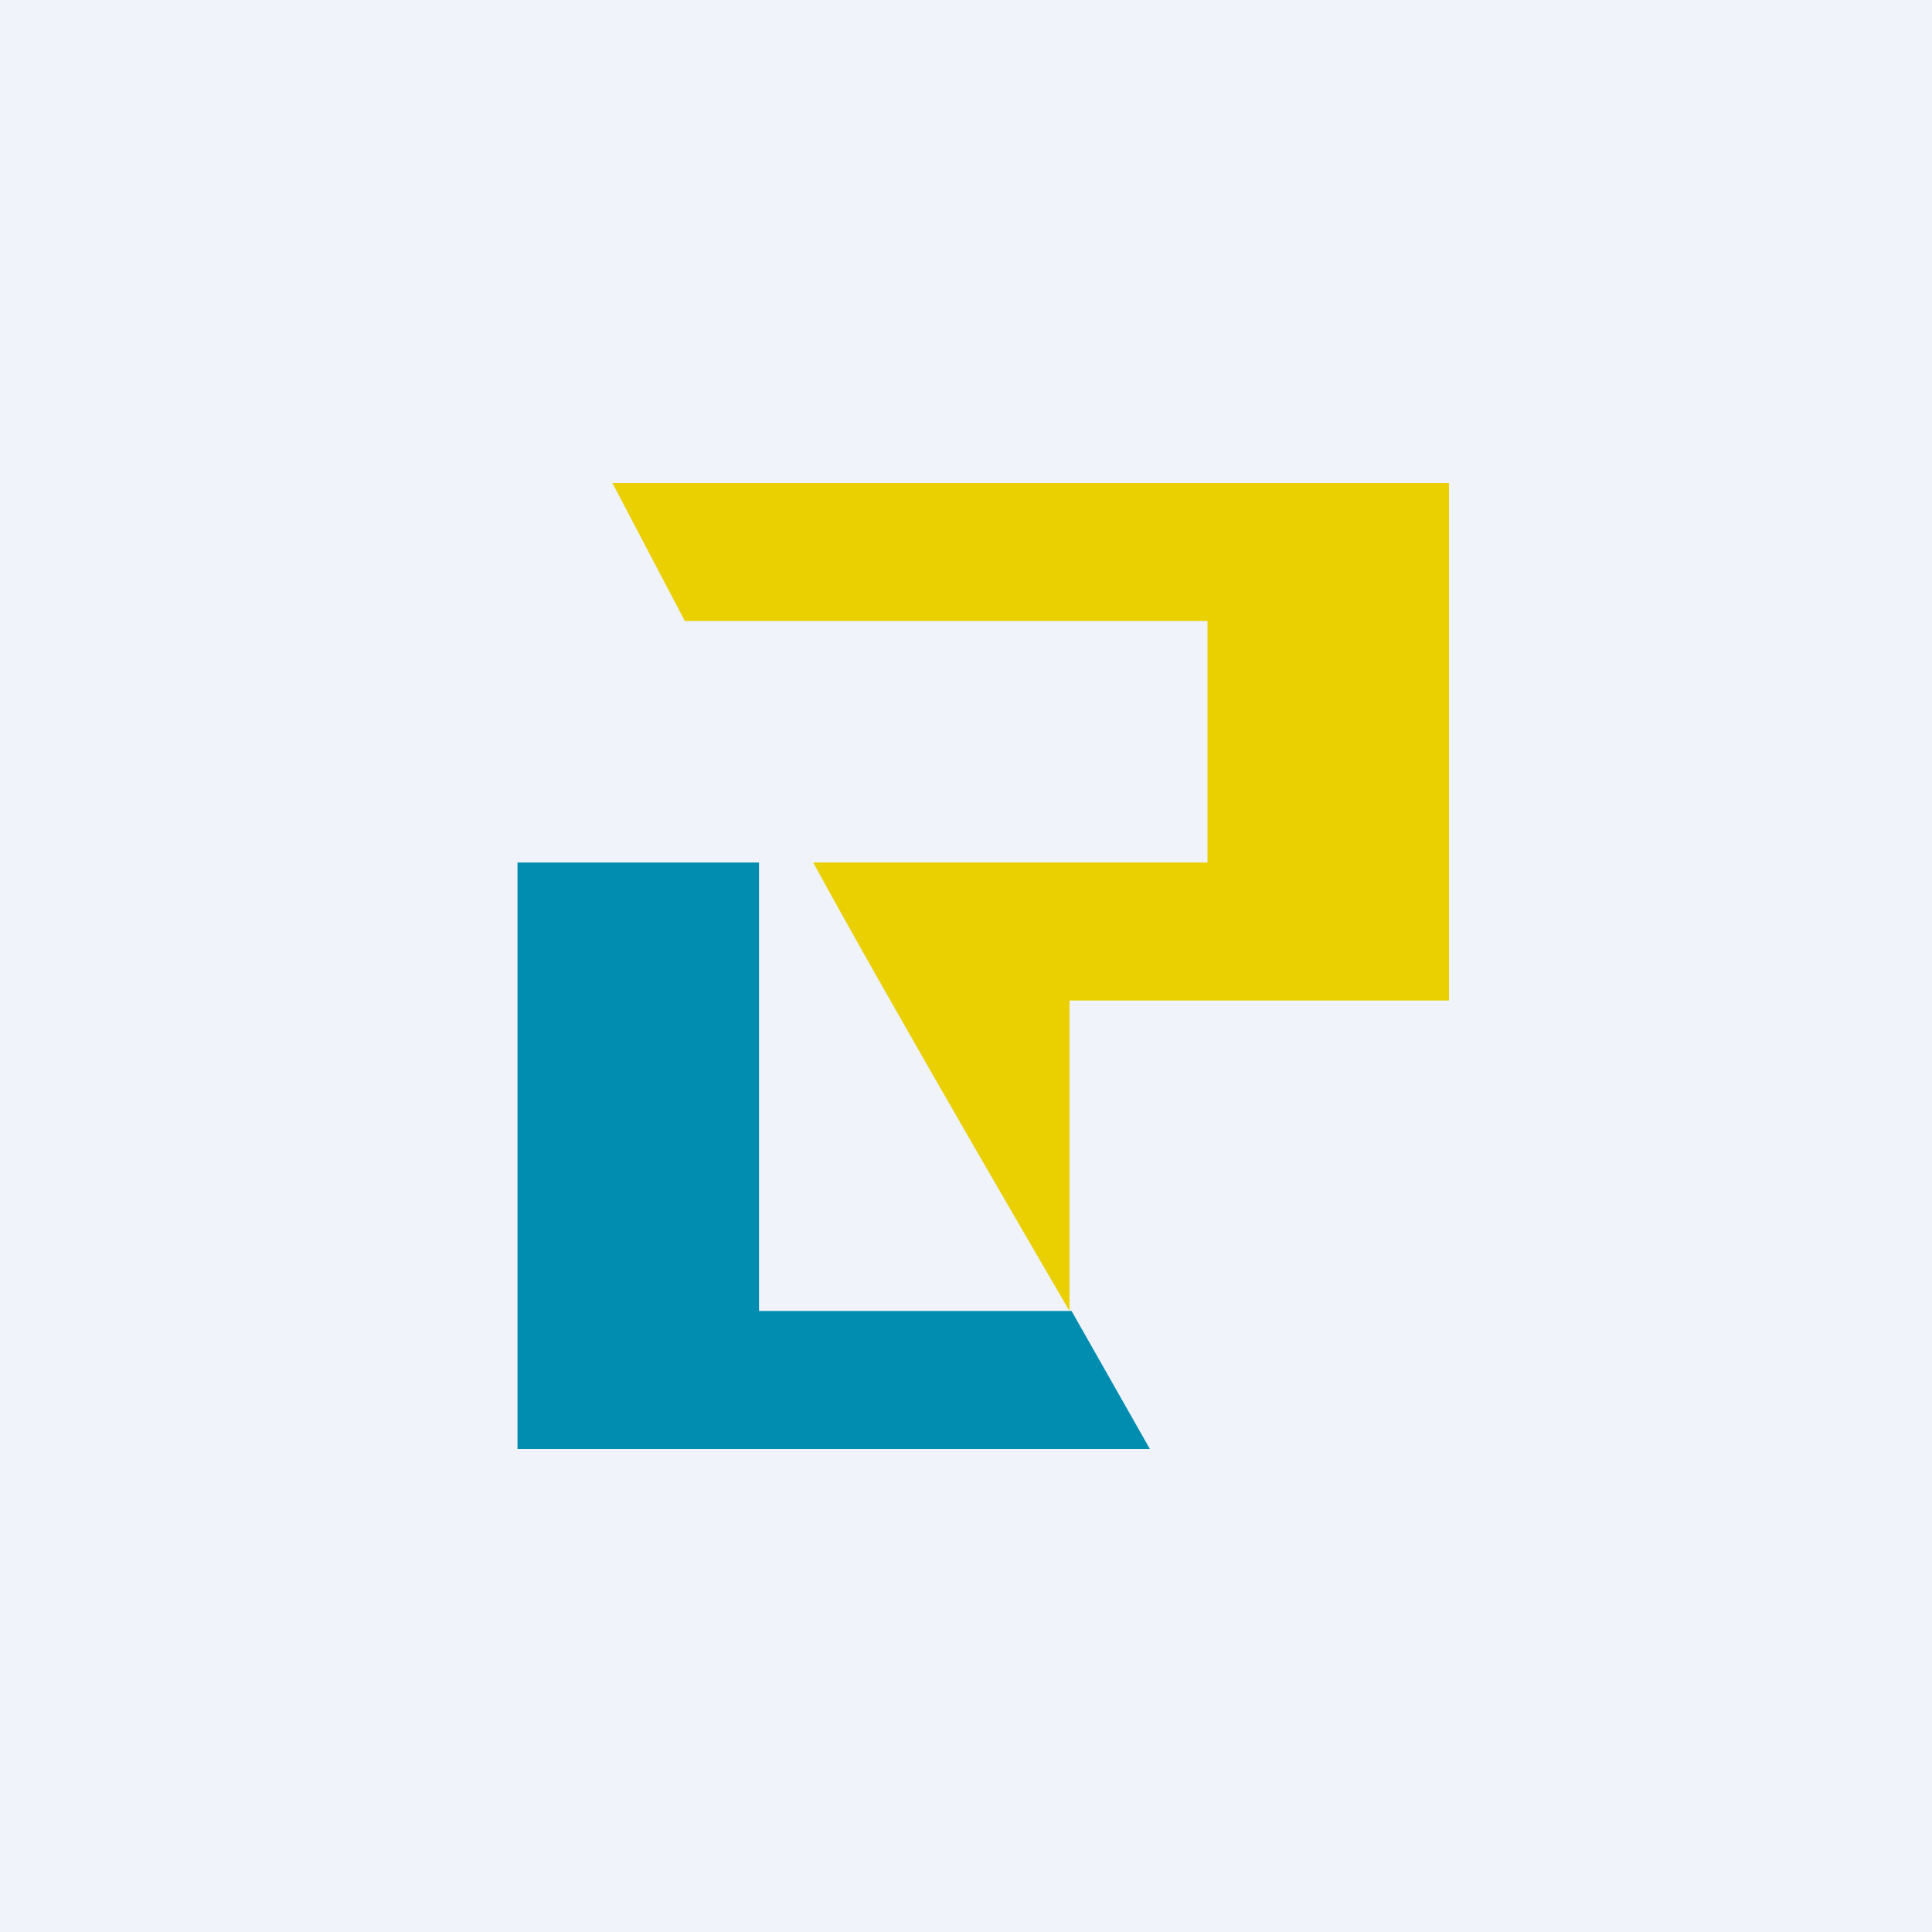 <!-- by TradingView --><svg width="56" height="56" viewBox="0 0 56 56" xmlns="http://www.w3.org/2000/svg"><path fill="#F0F3FA" d="M0 0h56v56H0z"/><path d="M22 25h-7v17h18.33l-2.27-4H22V25Z" fill="#018DB0"/><path d="M31 38s-5.07-8.67-7.43-13H35v-7H19.85l-2.1-4H42v15H31v9Z" fill="#EAD001"/></svg>